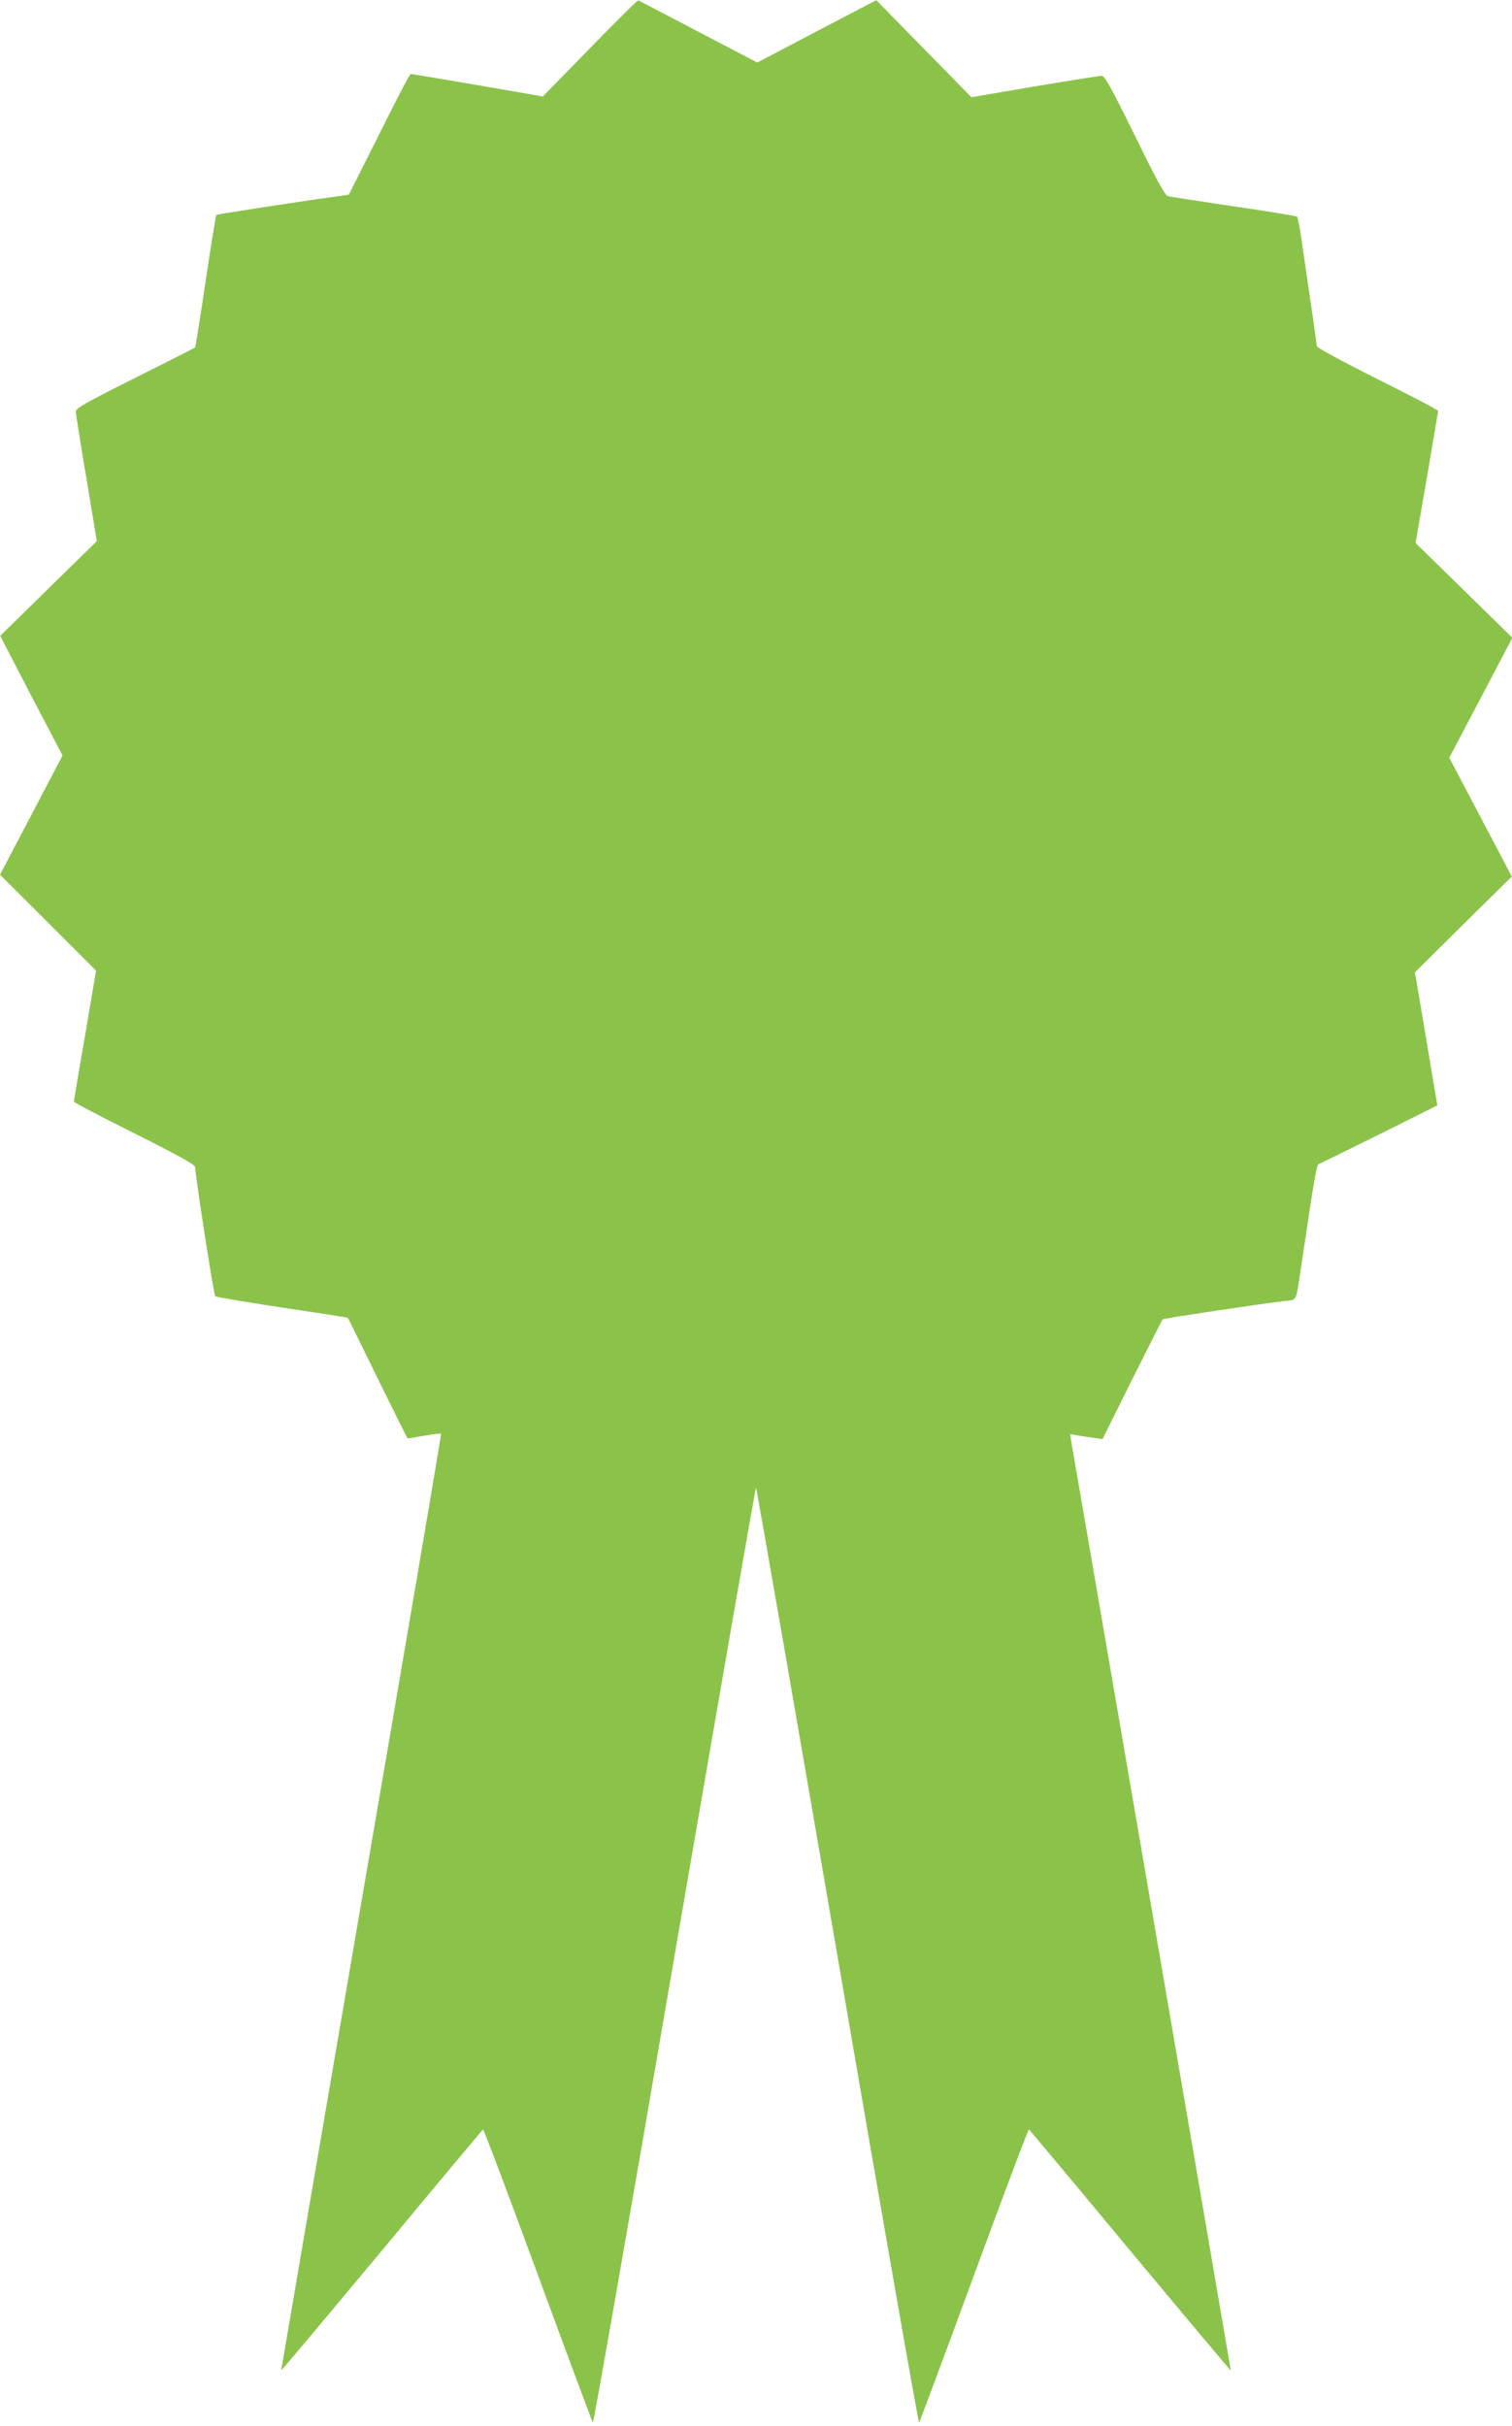 <?xml version="1.0" standalone="no"?>
<!DOCTYPE svg PUBLIC "-//W3C//DTD SVG 20010904//EN"
 "http://www.w3.org/TR/2001/REC-SVG-20010904/DTD/svg10.dtd">
<svg version="1.0" xmlns="http://www.w3.org/2000/svg"
 width="798pt" height="1280pt" viewBox="0 0 798 1280"
 preserveAspectRatio="xMidYMid meet">
<g transform="translate(0,1280) scale(0.1,-0.1)"
fill="#8bc34a" stroke="none">
<path d="M3114 12546 l-249 -255 -345 60 c-190 32 -348 59 -352 59 -5 0 -80
-143 -167 -319 l-160 -318 -48 -7 c-232 -32 -646 -96 -651 -100 -3 -4 -29
-161 -57 -351 -28 -189 -53 -346 -55 -348 -3 -3 -146 -75 -317 -161 -258 -129
-313 -160 -313 -177 0 -11 25 -169 56 -352 l55 -332 -255 -250 -255 -250 164
-316 165 -315 -165 -315 -165 -314 254 -253 253 -253 -58 -342 c-33 -188 -59
-345 -59 -349 0 -5 144 -80 320 -168 235 -118 320 -165 320 -178 1 -48 98
-674 106 -681 5 -5 164 -31 353 -60 189 -28 345 -52 347 -54 1 -1 72 -145 157
-319 86 -175 157 -318 159 -318 2 0 41 7 87 15 47 8 87 13 89 10 2 -2 -187
-1114 -421 -2472 -233 -1357 -423 -2469 -423 -2470 1 -2 240 283 531 632 290
350 531 637 534 640 4 2 134 -344 290 -768 156 -425 287 -775 290 -779 4 -4
198 1104 431 2462 234 1359 427 2470 430 2470 3 0 196 -1111 430 -2470 233
-1358 427 -2466 431 -2462 3 4 134 354 290 779 156 424 286 770 290 768 3 -3
244 -290 534 -640 291 -349 530 -634 531 -632 0 1 -187 1095 -417 2432 -230
1337 -421 2448 -425 2469 l-6 39 43 -7 c24 -4 63 -10 86 -13 l42 -6 156 314
c87 173 159 316 161 318 4 5 547 86 646 97 66 8 56 -14 88 199 69 466 79 520
91 524 6 2 150 72 319 156 l306 153 -59 351 -59 351 255 253 256 252 -165 314
-165 313 167 317 166 316 -255 250 -256 250 60 345 c32 190 59 348 59 352 0 5
-144 80 -320 168 -176 88 -320 166 -320 173 0 10 -30 217 -84 585 -8 51 -17
96 -20 99 -3 3 -153 28 -333 54 -181 27 -337 51 -348 54 -16 3 -59 82 -175
319 -125 254 -159 315 -175 316 -11 0 -170 -25 -354 -56 l-334 -57 -251 256
-251 256 -314 -164 -314 -165 -310 162 c-171 90 -314 164 -318 166 -4 2 -118
-112 -255 -252z"/>
</g>
</svg>
